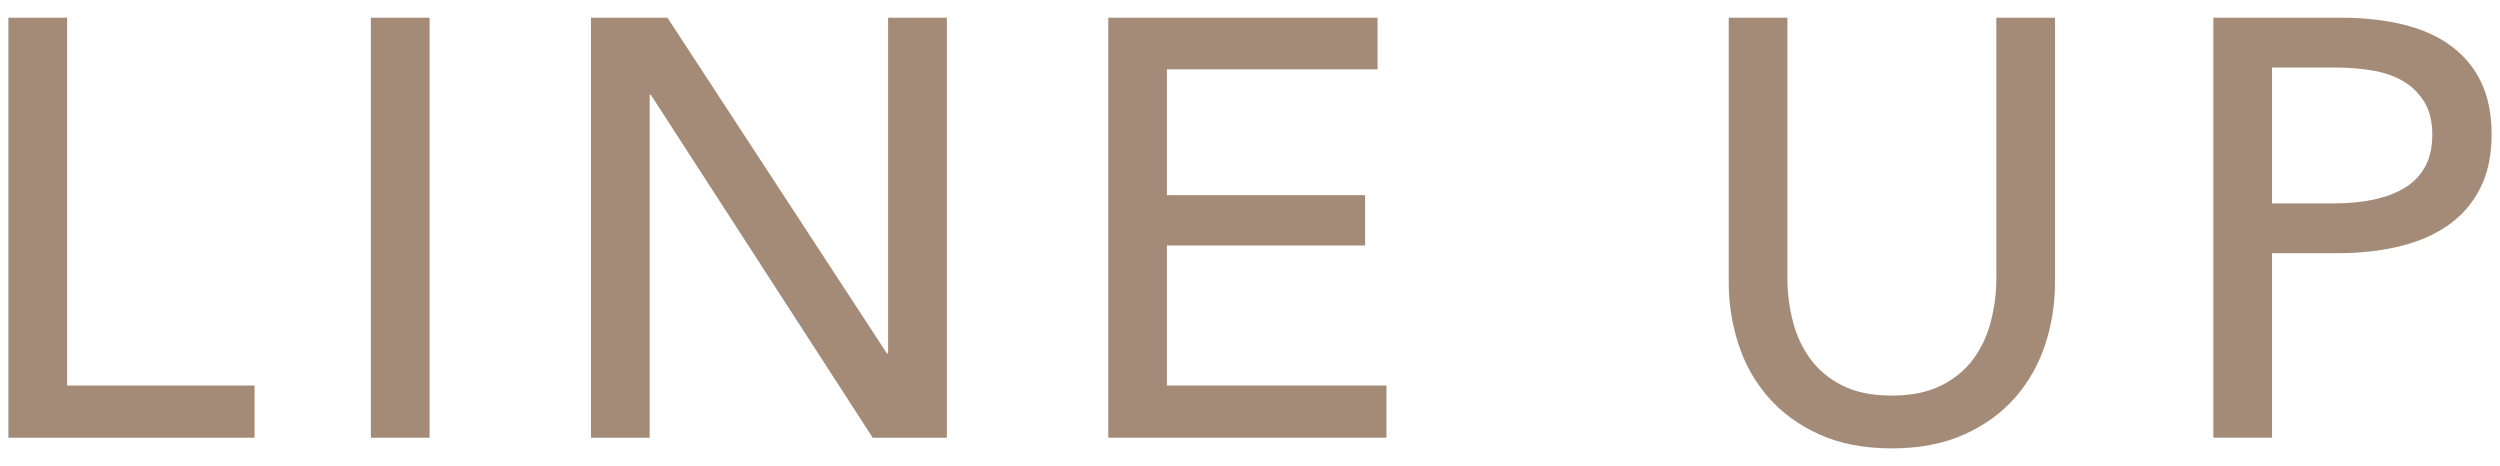 <?xml version="1.0" encoding="utf-8"?>
<!-- Generator: Adobe Illustrator 16.0.3, SVG Export Plug-In . SVG Version: 6.00 Build 0)  -->
<!DOCTYPE svg PUBLIC "-//W3C//DTD SVG 1.1//EN" "http://www.w3.org/Graphics/SVG/1.1/DTD/svg11.dtd">
<svg version="1.1" id="レイヤー_1" xmlns="http://www.w3.org/2000/svg" xmlns:xlink="http://www.w3.org/1999/xlink" x="0px"
	 y="0px" width="59px" height="11px" viewBox="0 0 59 11" enable-background="new 0 0 59 11" xml:space="preserve">
<g>
	<path fill="#A48B78" d="M1.584,9.098h4.424v1.232h-5.81V0.418h1.386V9.098z"/>
	<path fill="#A48B78" d="M10.138,10.33H8.752V0.418h1.386V10.33z"/>
	<path fill="#A48B78" d="M20.932,8.342h0.027V0.418h1.387v9.912h-1.75l-5.236-8.092h-0.028v8.092h-1.385V0.418h1.805L20.932,8.342z"
		/>
	<path fill="#A48B78" d="M27.539,9.098h5.181v1.232h-6.565V0.418h6.355v1.218h-4.971v2.969h4.677v1.189h-4.677V9.098z"/>
	<path fill="#A48B78" d="M44.647,10.582c-0.652,0-1.223-0.11-1.709-0.329c-0.484-0.219-0.886-0.511-1.203-0.875
		c-0.318-0.364-0.553-0.781-0.707-1.253c-0.154-0.471-0.23-0.959-0.23-1.463V0.418h1.385v6.16c0,0.336,0.043,0.67,0.127,1.001
		s0.222,0.628,0.412,0.889c0.191,0.262,0.443,0.472,0.757,0.63c0.313,0.159,0.702,0.238,1.169,0.238
		c0.457,0,0.845-0.079,1.162-0.238c0.317-0.158,0.572-0.368,0.764-0.63c0.19-0.261,0.328-0.558,0.412-0.889s0.127-0.665,0.127-1.001
		v-6.16h1.385v6.244c0,0.504-0.076,0.992-0.23,1.463c-0.154,0.472-0.39,0.889-0.707,1.253s-0.719,0.656-1.205,0.875
		C45.87,10.472,45.301,10.582,44.647,10.582z"/>
	<path fill="#A48B78" d="M52.235,0.418h3.023c0.532,0,1.018,0.054,1.457,0.161c0.438,0.107,0.812,0.272,1.119,0.497
		C58.143,1.3,58.382,1.585,58.55,1.93c0.168,0.346,0.252,0.761,0.252,1.246c0,0.495-0.092,0.92-0.273,1.274
		s-0.434,0.644-0.756,0.868c-0.322,0.224-0.705,0.39-1.148,0.496c-0.443,0.107-0.922,0.161-1.436,0.161H53.62v4.354h-1.385V0.418z
		 M53.62,4.8h1.471c0.336,0,0.646-0.03,0.932-0.091c0.284-0.061,0.529-0.154,0.734-0.28s0.363-0.291,0.477-0.497
		c0.111-0.205,0.168-0.457,0.168-0.756s-0.059-0.548-0.176-0.749c-0.116-0.2-0.275-0.363-0.475-0.489
		c-0.201-0.127-0.442-0.215-0.722-0.267c-0.28-0.051-0.583-0.077-0.909-0.077h-1.5V4.8z"/>
</g>
</svg>
